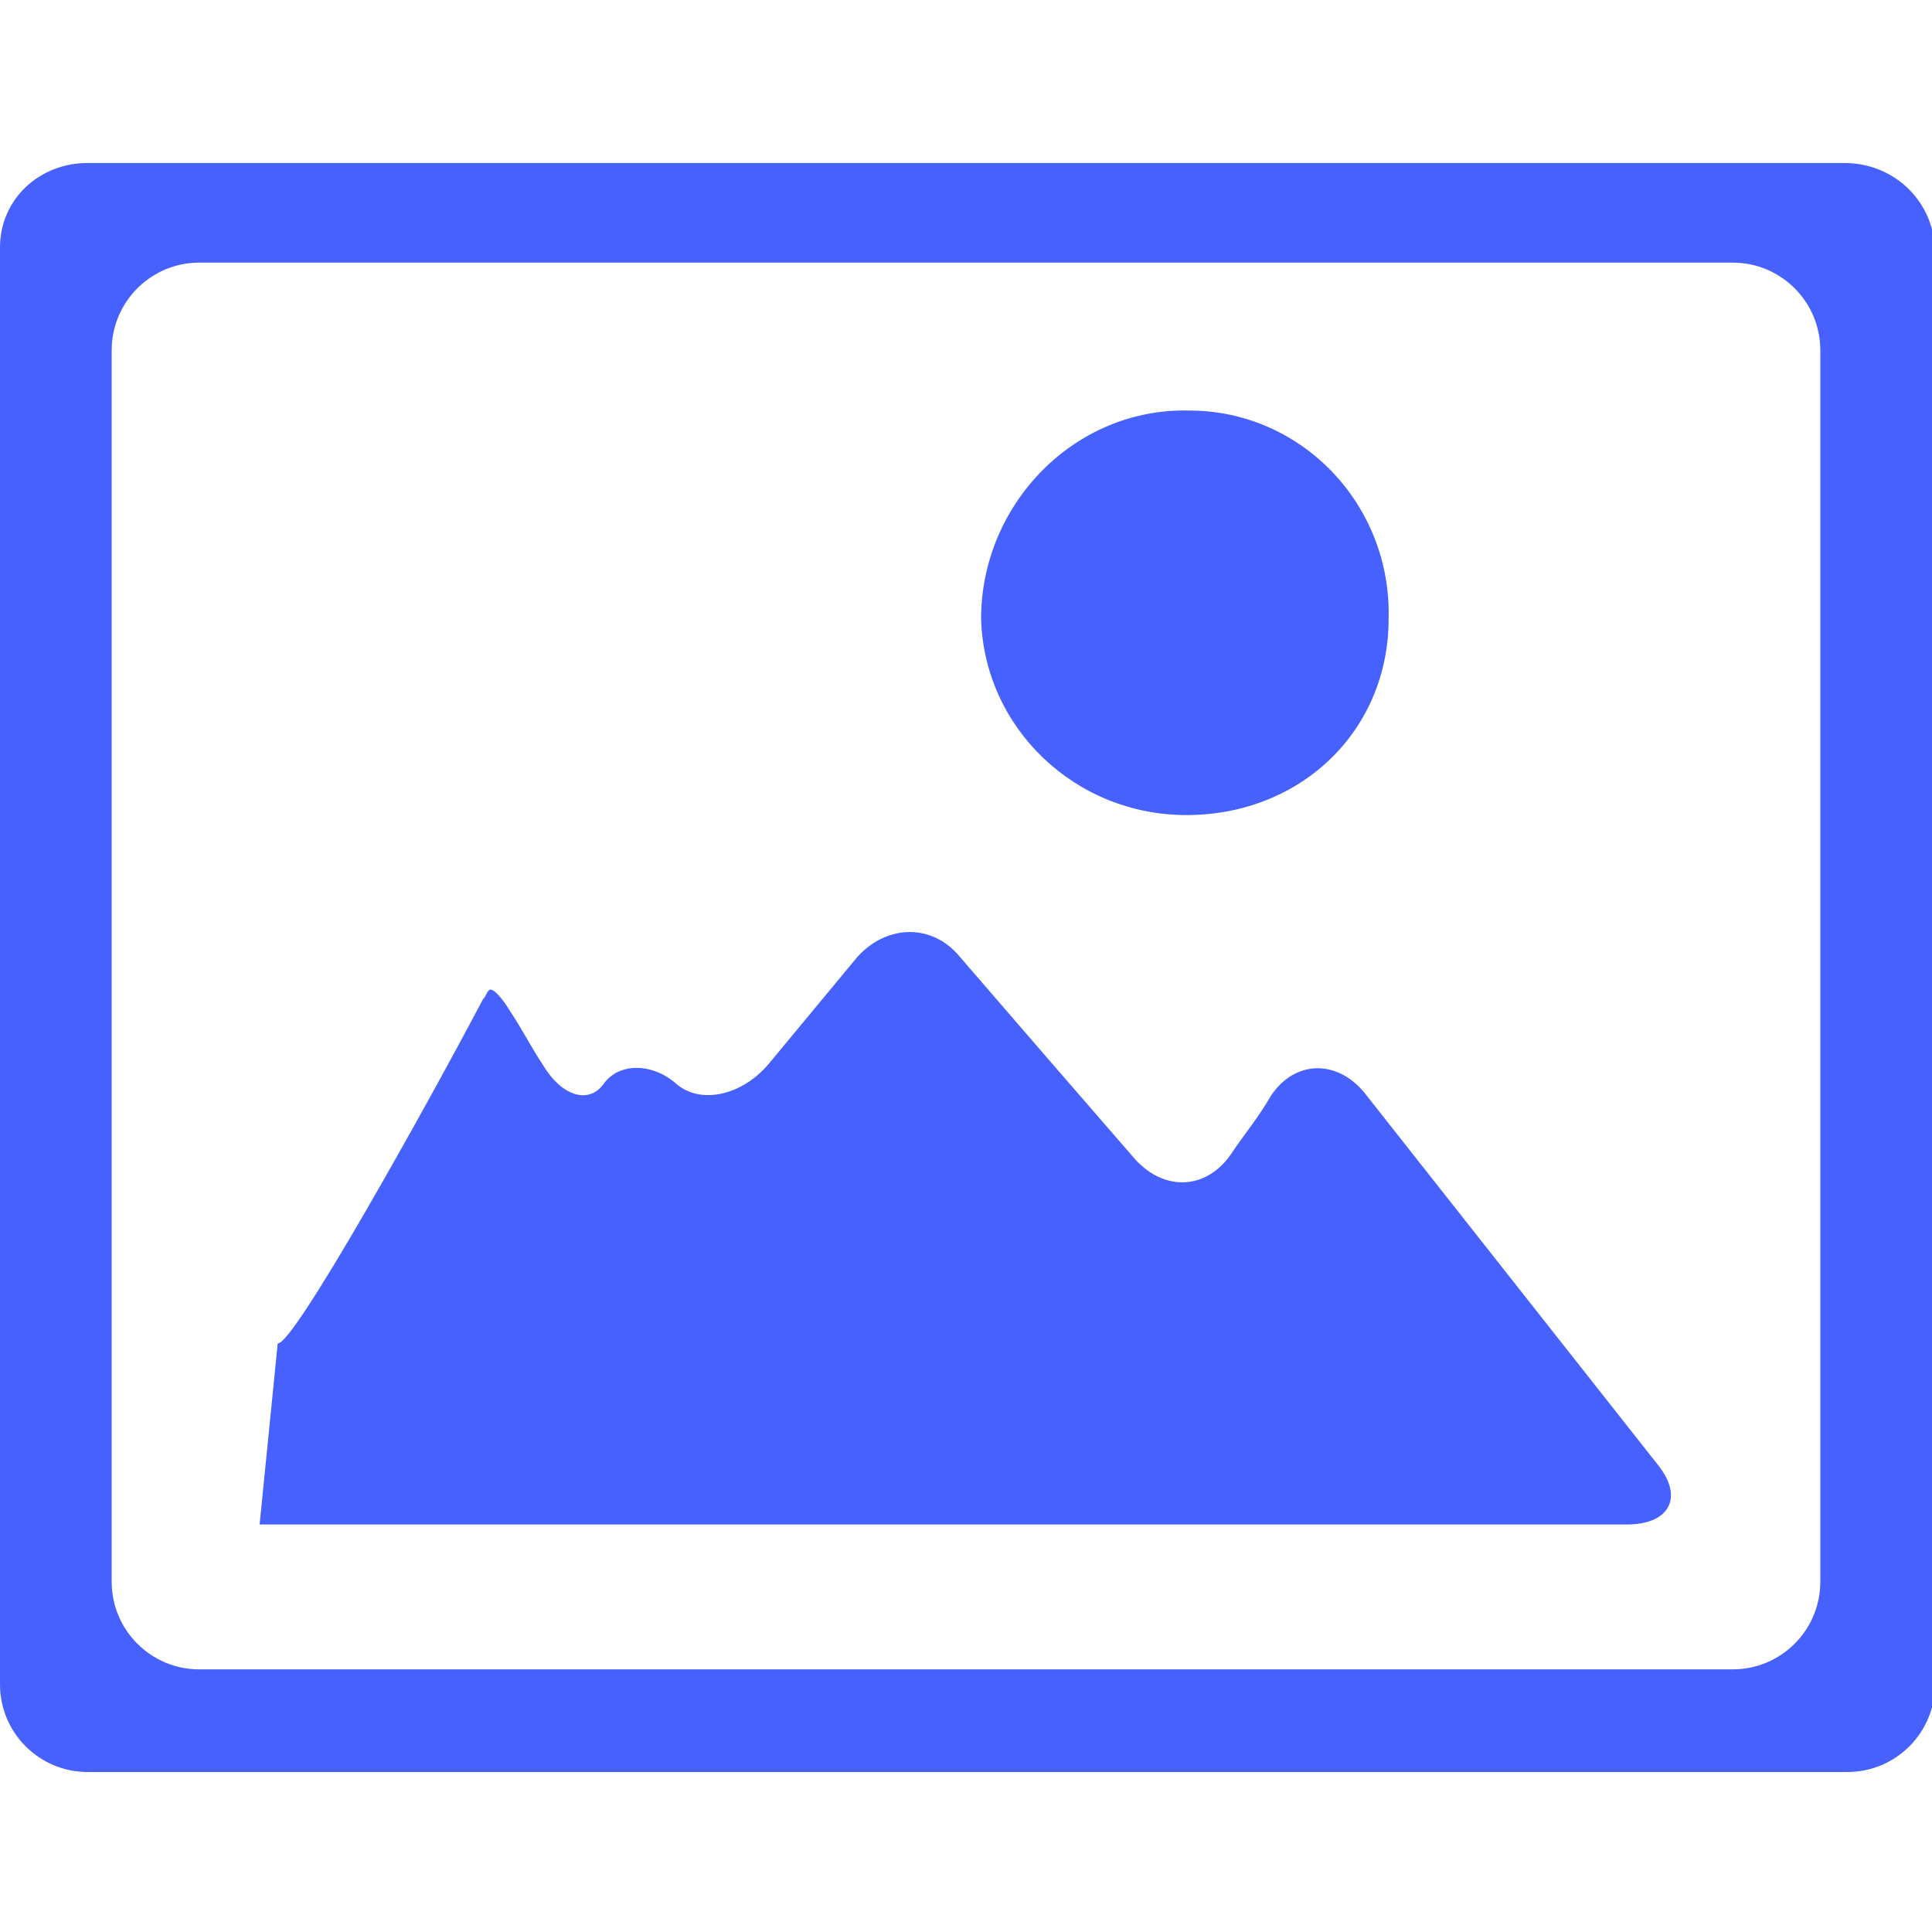 <?xml version="1.0" encoding="utf-8"?>
<!-- Generator: Adobe Illustrator 27.0.0, SVG Export Plug-In . SVG Version: 6.00 Build 0)  -->
<svg version="1.1" id="Layer_1" xmlns="http://www.w3.org/2000/svg" xmlns:xlink="http://www.w3.org/1999/xlink" x="0px" y="0px"
	 viewBox="0 0 64 64" style="enable-background:new 0 0 64 64;" xml:space="preserve">
<style type="text/css">
	.st0{fill:#4761FF;}
</style>
<path class="st0" d="M45.2,36.2c-0.9-1.1-2.3-1.1-3.1,0.1c-0.4,0.7-0.9,1.3-1.3,1.9c-0.8,1.2-2.2,1.3-3.2,0.2
	c-2-2.3-3.9-4.5-5.8-6.7c-0.9-1.1-2.4-1.1-3.4,0l-2.9,3.5c-0.9,1.1-2.3,1.4-3.1,0.7c-0.8-0.7-1.9-0.7-2.4,0s-1.4,0.4-2-0.6
	c-0.4-0.6-0.7-1.2-1.1-1.8c-0.3-0.5-0.6-0.8-0.7-0.7S16.1,33,16,33.1c-1.9,3.6-6.3,11.5-6.8,11.4l-0.6,6h45.3c1.4,0,1.9-0.9,1-2
	L45.2,36.2L45.2,36.2z M39.3,27c3.8,0,6.7-2.8,6.7-6.5c0.1-3.8-2.9-6.9-6.6-6.9c-3.8-0.1-6.9,3.1-6.9,6.9C32.6,24.1,35.6,27,39.3,27
	L39.3,27z M61.1,5.4H2.9C1.3,5.4,0,6.6,0,8.2v47.6c0,1.6,1.3,2.9,2.9,2.9h58.3c1.6,0,2.9-1.3,2.9-2.9V8.2C64,6.6,62.7,5.4,61.1,5.4z
	 M60.3,52.4c0,1.6-1.3,2.9-2.9,2.9H6.6c-1.6,0-2.9-1.3-2.9-2.9V11.6C3.7,10,5,8.7,6.6,8.7h50.8c1.6,0,2.9,1.3,2.9,2.9V52.4
	L60.3,52.4z"/>
</svg>

